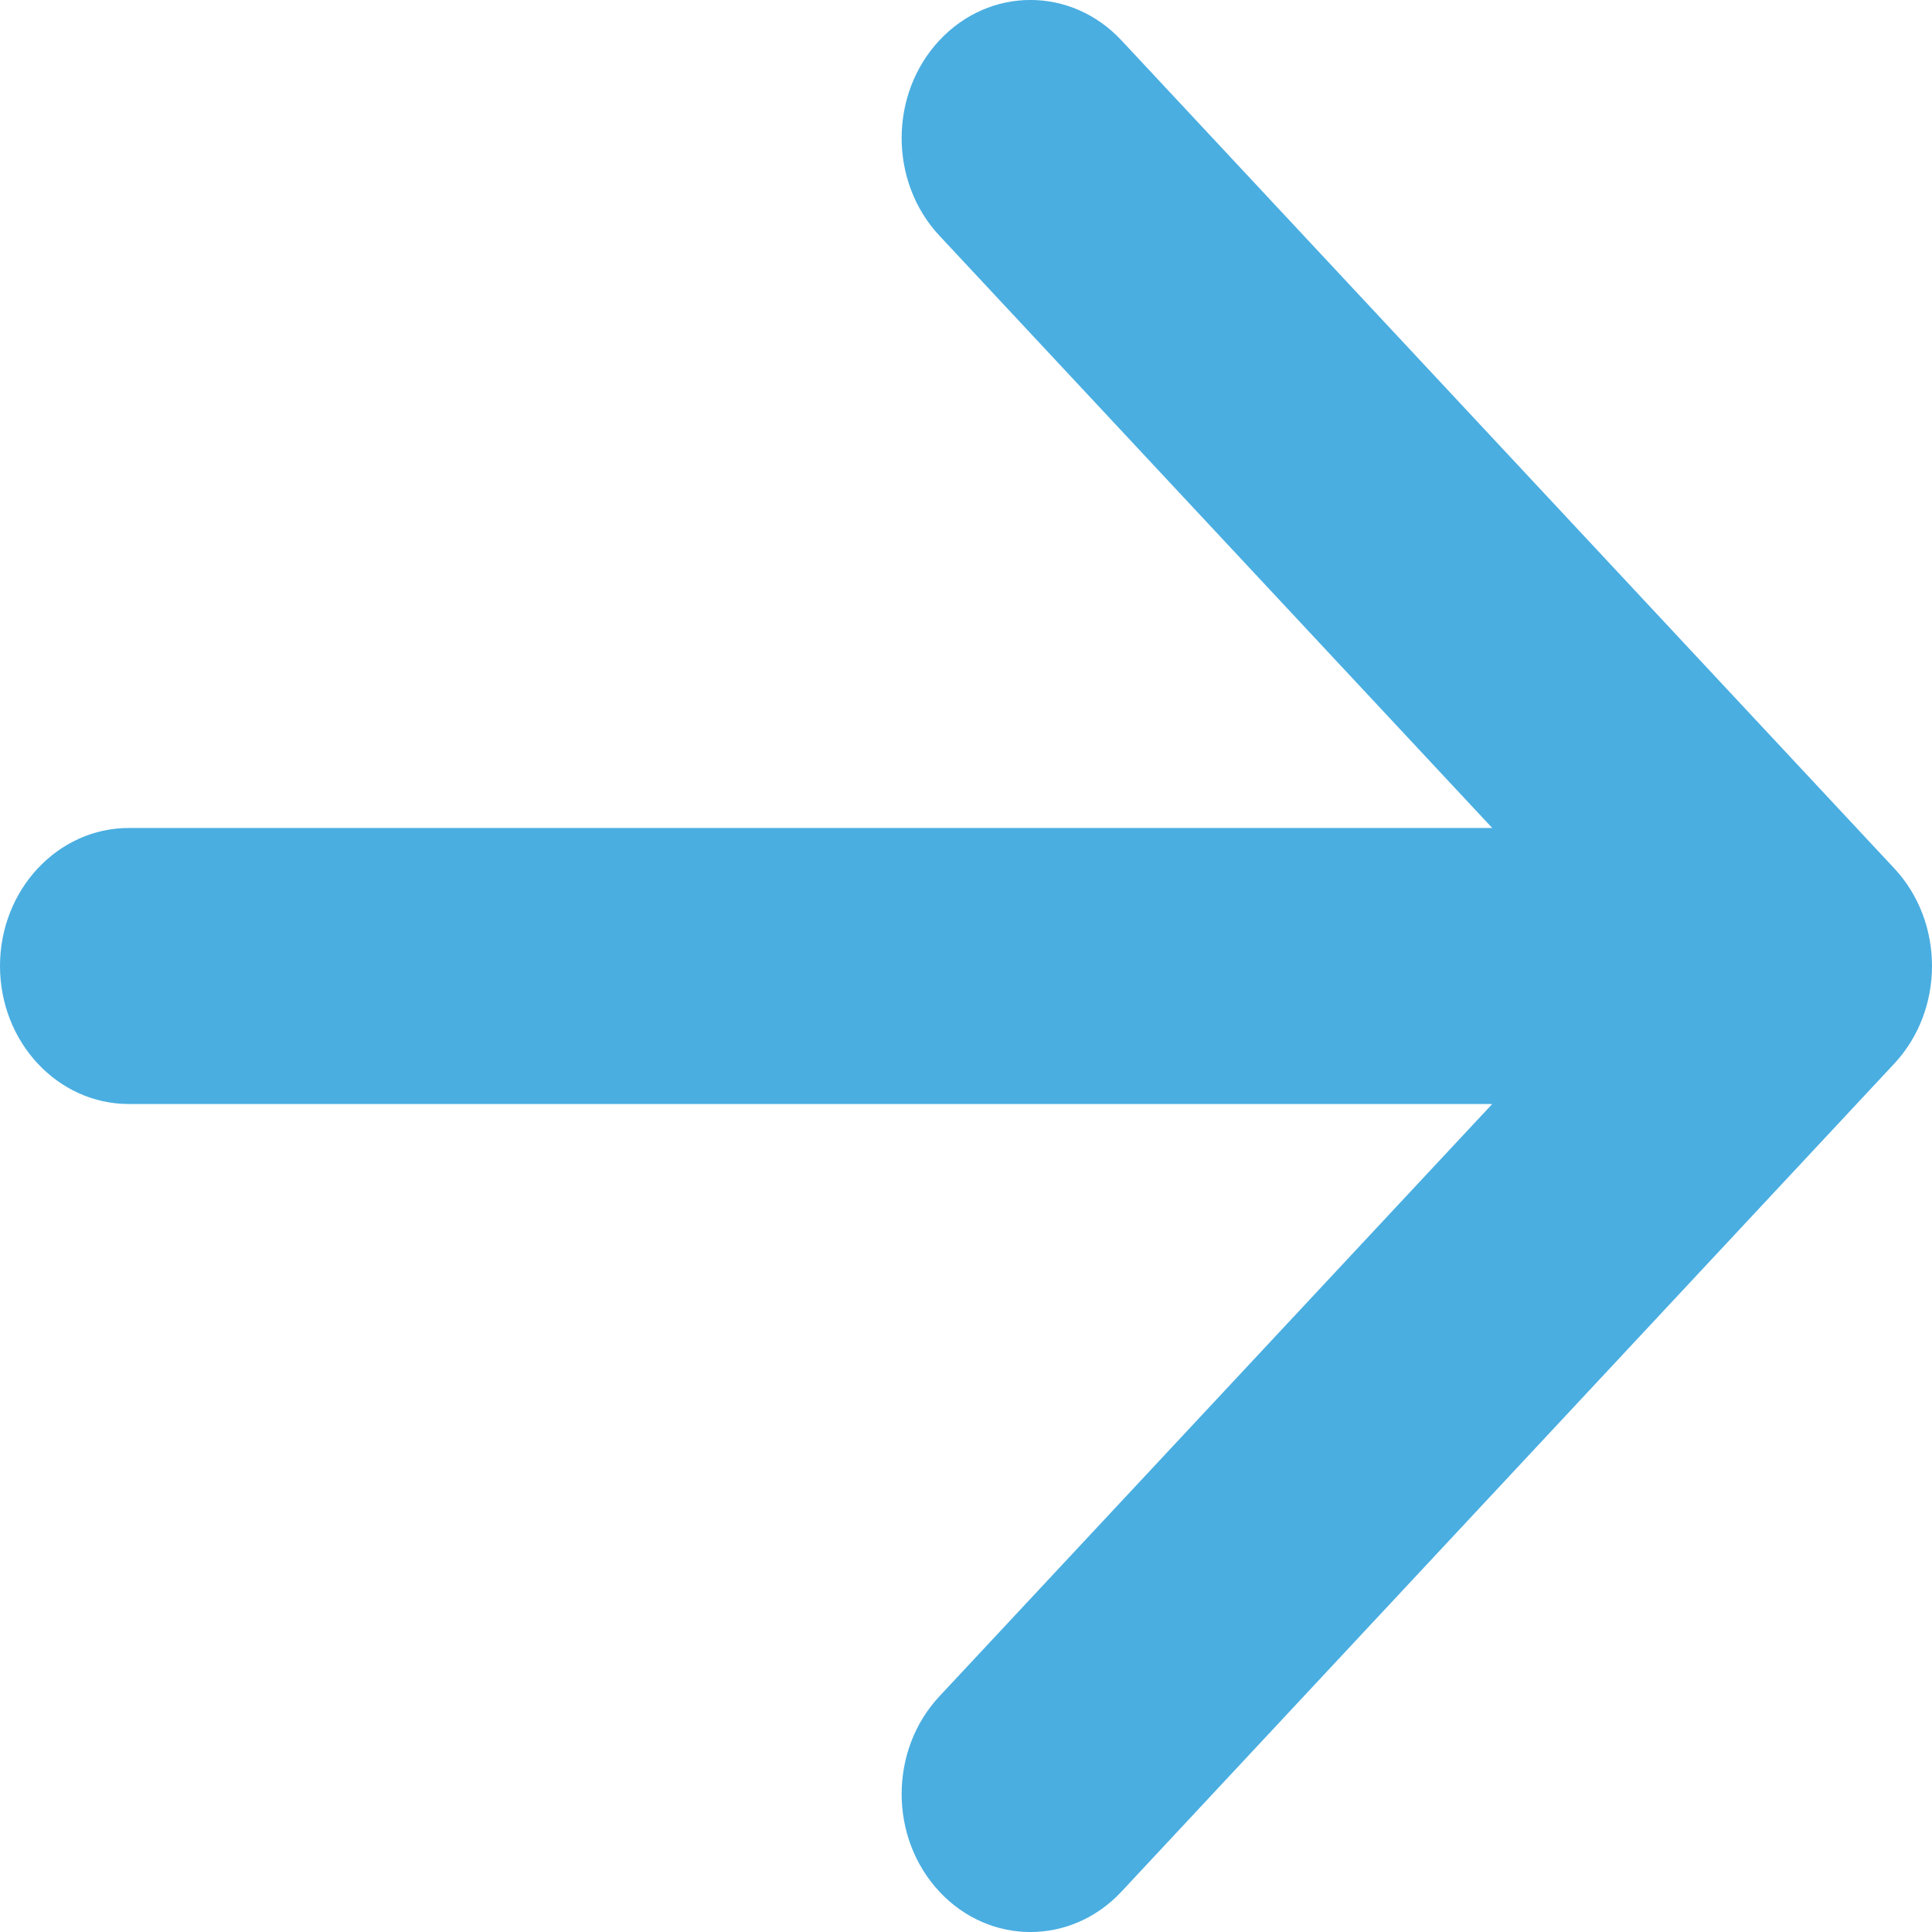 <svg width="16" height="16" viewBox="0 0 16 16" fill="none" xmlns="http://www.w3.org/2000/svg">
<path fill-rule="evenodd" clip-rule="evenodd" d="M7.779 0.335C8.196 -0.112 8.871 -0.112 9.288 0.335L15.688 7.192C16.104 7.638 16.104 8.362 15.688 8.808L9.288 15.665C8.871 16.112 8.196 16.112 7.779 15.665C7.363 15.219 7.363 14.495 7.779 14.049L12.358 9.143H1.067C0.478 9.143 0 8.631 0 8C0 7.369 0.478 6.857 1.067 6.857H12.358L7.779 1.951C7.363 1.505 7.363 0.781 7.779 0.335Z" fill="#4AAEE1"/>
</svg>
